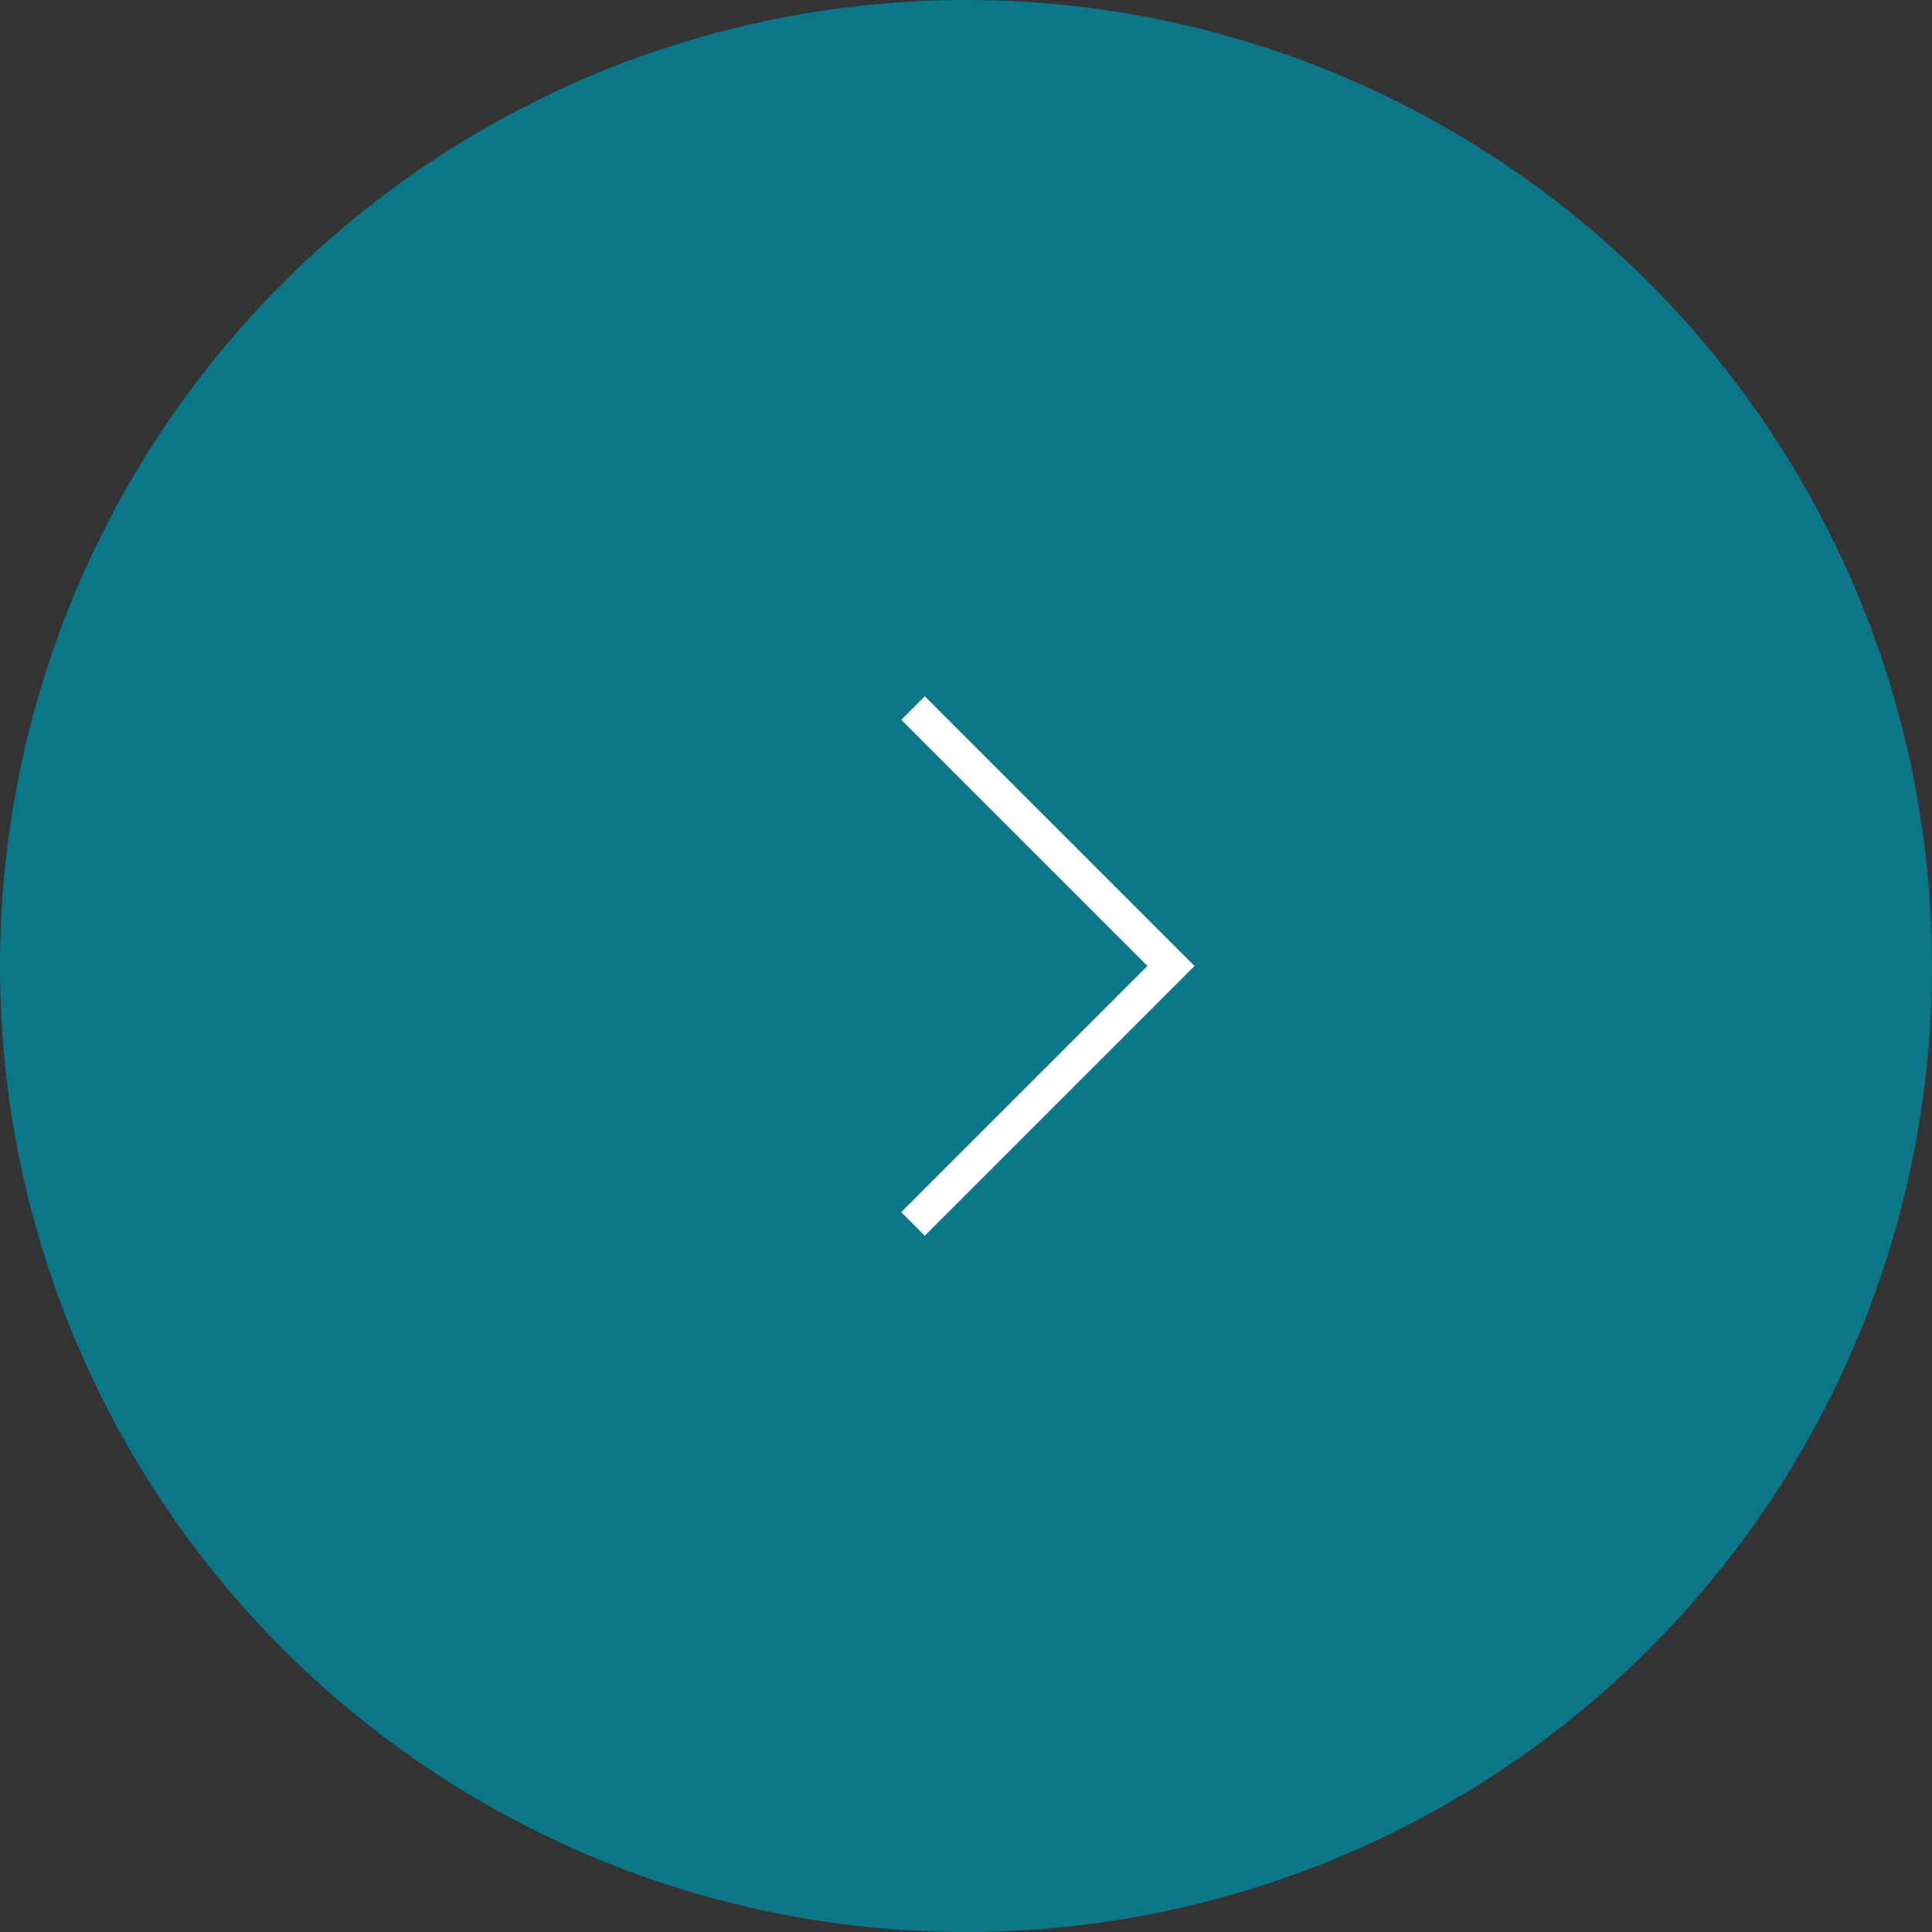 <svg xmlns="http://www.w3.org/2000/svg" width="58" height="58" viewBox="0 0 58 58">
  <rect x="0" y="0" width="58" height="58" fill="#333333" stroke="none"/>
  <g id="arrow_right" transform="translate(-346 -3747)">
    <g id="Group_4" data-name="Group 4" transform="translate(345.915 3747)">
      <g id="Group_9" data-name="Group 9">
        <circle id="Ellipse_2" data-name="Ellipse 2" cx="29" cy="29" r="29" transform="translate(0.085)" fill="#0d778a"/>
        <path id="Path_6" data-name="Path 6" d="M0,0V10.952H10.951" transform="translate(27.494 36.744) rotate(-135)" fill="none" stroke="#fff" stroke-width="1"/>
      </g>
    </g>
  </g>
</svg>
